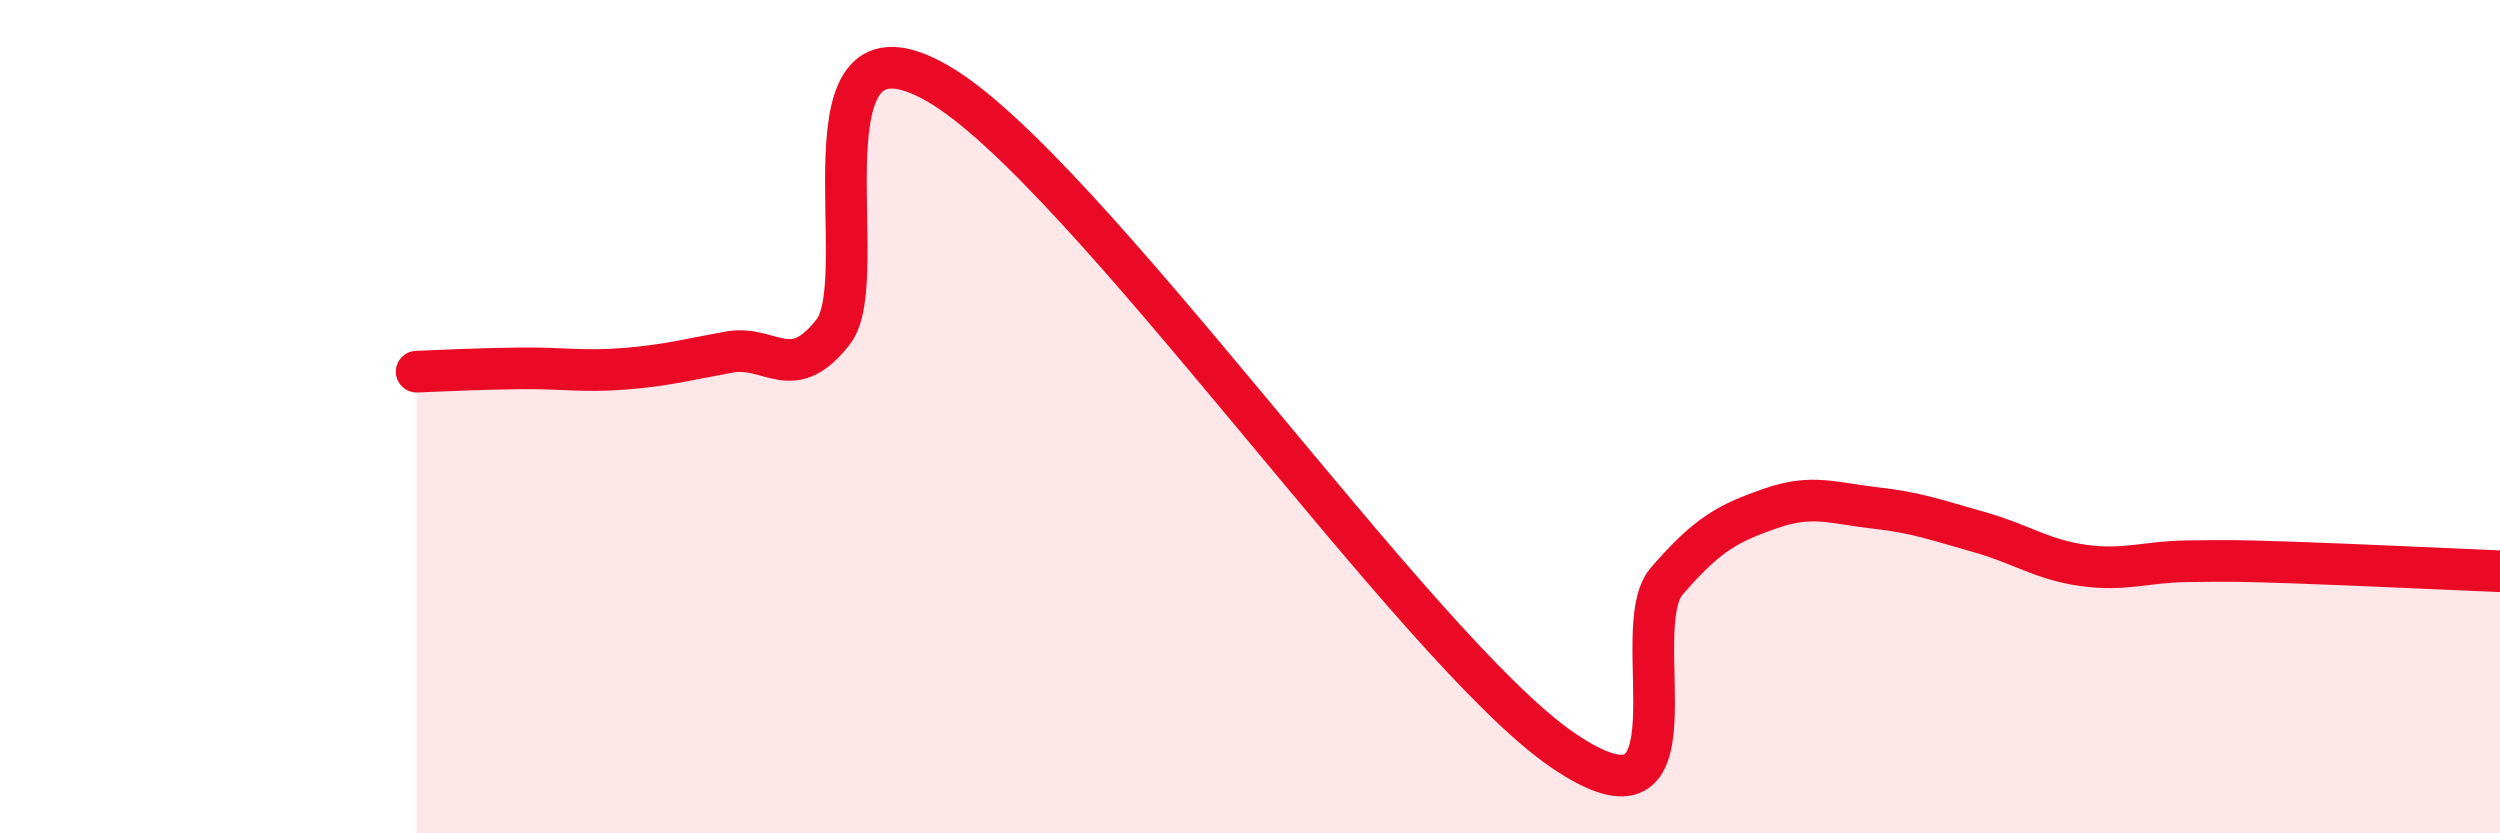 
    <svg width="60" height="20" viewBox="0 0 60 20" xmlns="http://www.w3.org/2000/svg">
      <path
        d="M 10,8.92 C 10.5,8.9 11.5,8.85 12.5,8.84 C 13.5,8.83 14,8.93 15,8.85 C 16,8.77 16.5,8.63 17.5,8.45 C 18.5,8.27 19,9.25 20,7.96 C 21,6.67 19,-0.01 22.5,2 C 26,4.01 34,15.61 37.5,18 C 41,20.39 39,15.11 40,13.95 C 41,12.79 41.5,12.55 42.5,12.2 C 43.5,11.85 44,12.08 45,12.19 C 46,12.3 46.5,12.49 47.5,12.77 C 48.5,13.05 49,13.43 50,13.57 C 51,13.71 51.5,13.48 52.5,13.47 C 53.5,13.46 53.5,13.45 55,13.5 C 56.5,13.55 59,13.67 60,13.71L60 20L10 20Z"
        fill="#EB0A25"
        opacity="0.1"
        stroke-linecap="round"
        stroke-linejoin="round"
      />
      <path
        d="M 10,8.92 C 10.5,8.9 11.5,8.85 12.5,8.84 C 13.5,8.83 14,8.93 15,8.85 C 16,8.77 16.5,8.63 17.5,8.45 C 18.5,8.27 19,9.25 20,7.96 C 21,6.67 19,-0.01 22.5,2 C 26,4.01 34,15.61 37.5,18 C 41,20.39 39,15.11 40,13.95 C 41,12.79 41.5,12.55 42.5,12.2 C 43.5,11.85 44,12.08 45,12.19 C 46,12.3 46.5,12.49 47.5,12.77 C 48.5,13.05 49,13.43 50,13.57 C 51,13.71 51.5,13.48 52.5,13.47 C 53.5,13.46 53.5,13.45 55,13.5 C 56.5,13.55 59,13.67 60,13.71"
        stroke="#EB0A25"
        stroke-width="1"
        fill="none"
        stroke-linecap="round"
        stroke-linejoin="round"
      />
    </svg>
  